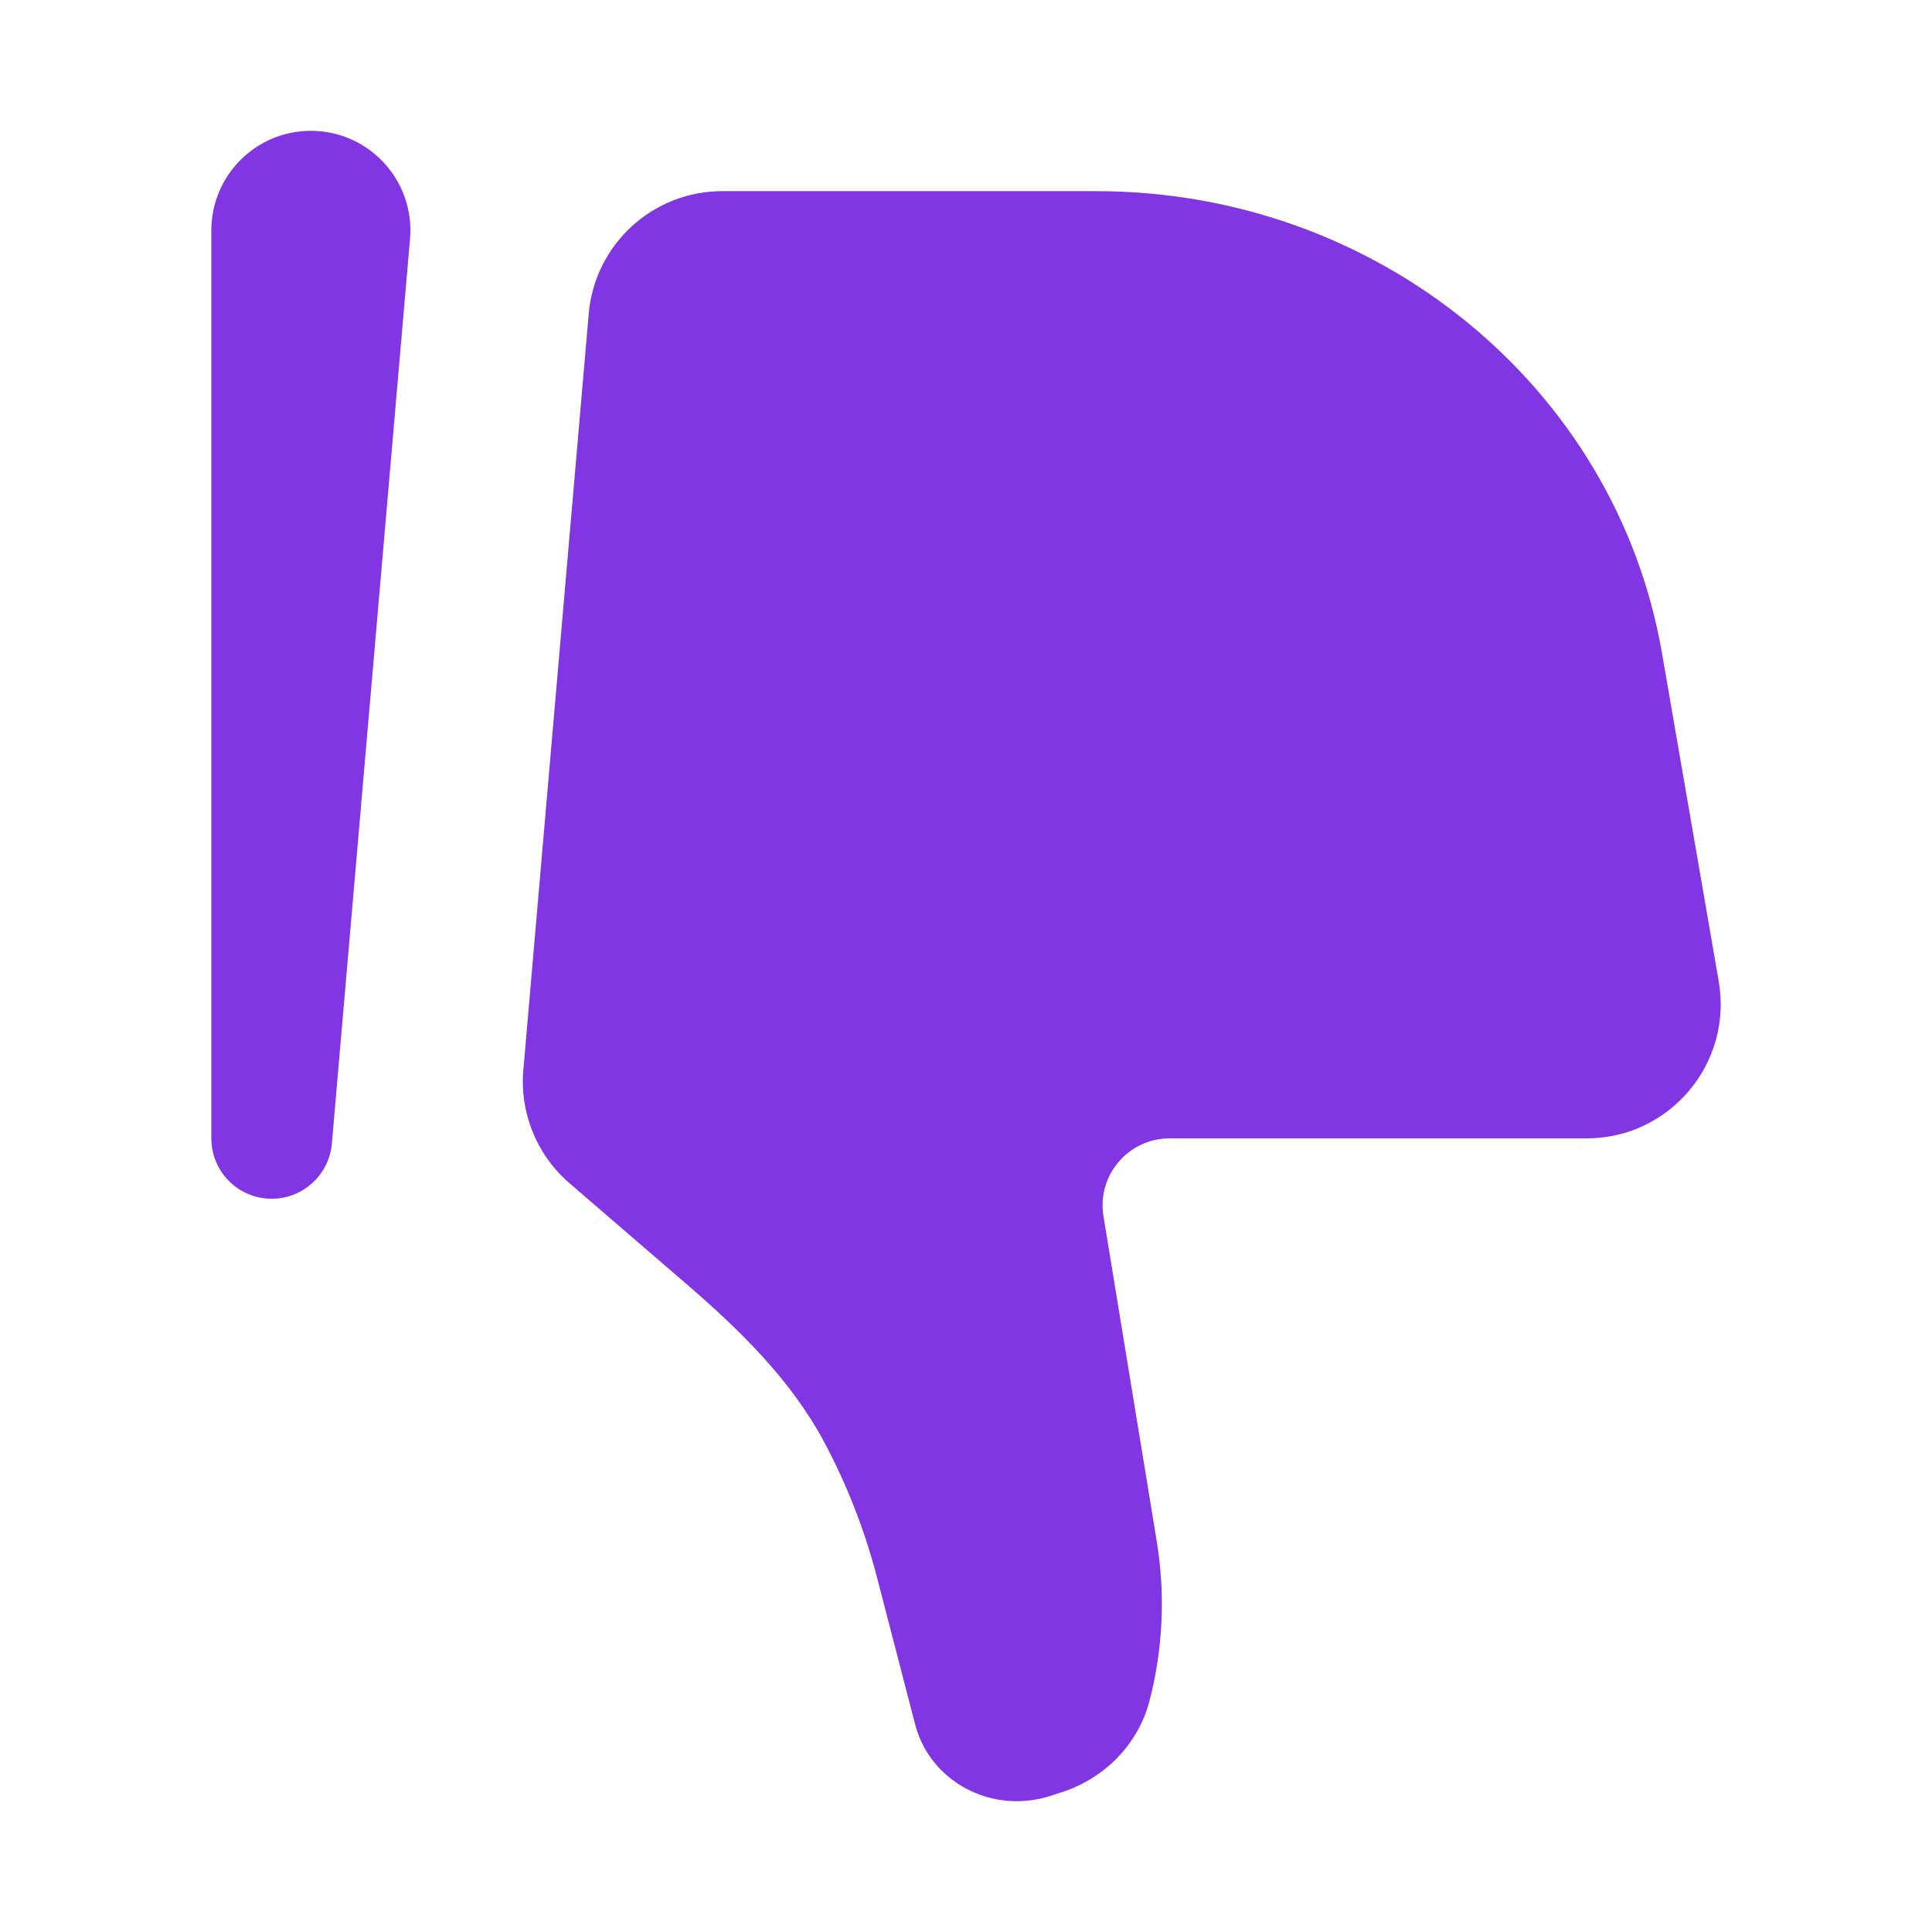 <?xml version="1.0" encoding="UTF-8"?> <svg xmlns="http://www.w3.org/2000/svg" width="18" height="18" viewBox="0 0 18 18" fill="none"><path d="M15.484 6.083L16.013 9.142C16.145 9.907 15.557 10.606 14.783 10.606H10.897C10.512 10.606 10.218 10.951 10.281 11.332L10.778 14.365C10.858 14.858 10.835 15.362 10.71 15.846C10.606 16.246 10.297 16.567 9.891 16.698L9.782 16.733C9.537 16.812 9.269 16.794 9.037 16.682C8.782 16.559 8.596 16.335 8.527 16.069L8.17 14.693C8.056 14.256 7.891 13.833 7.678 13.434C7.366 12.851 6.885 12.384 6.384 11.953L5.305 11.023C5.001 10.761 4.841 10.368 4.876 9.968L5.485 2.923C5.541 2.277 6.081 1.781 6.729 1.781H10.215C12.826 1.781 15.054 3.6 15.484 6.083Z" fill="#8235E3"></path><path fill-rule="evenodd" clip-rule="evenodd" d="M2.507 11.168C2.808 11.181 3.066 10.954 3.092 10.654L3.82 2.227C3.867 1.685 3.441 1.219 2.896 1.219C2.383 1.219 1.969 1.635 1.969 2.147V10.606C1.969 10.907 2.206 11.155 2.507 11.168Z" fill="#8235E3"></path></svg> 